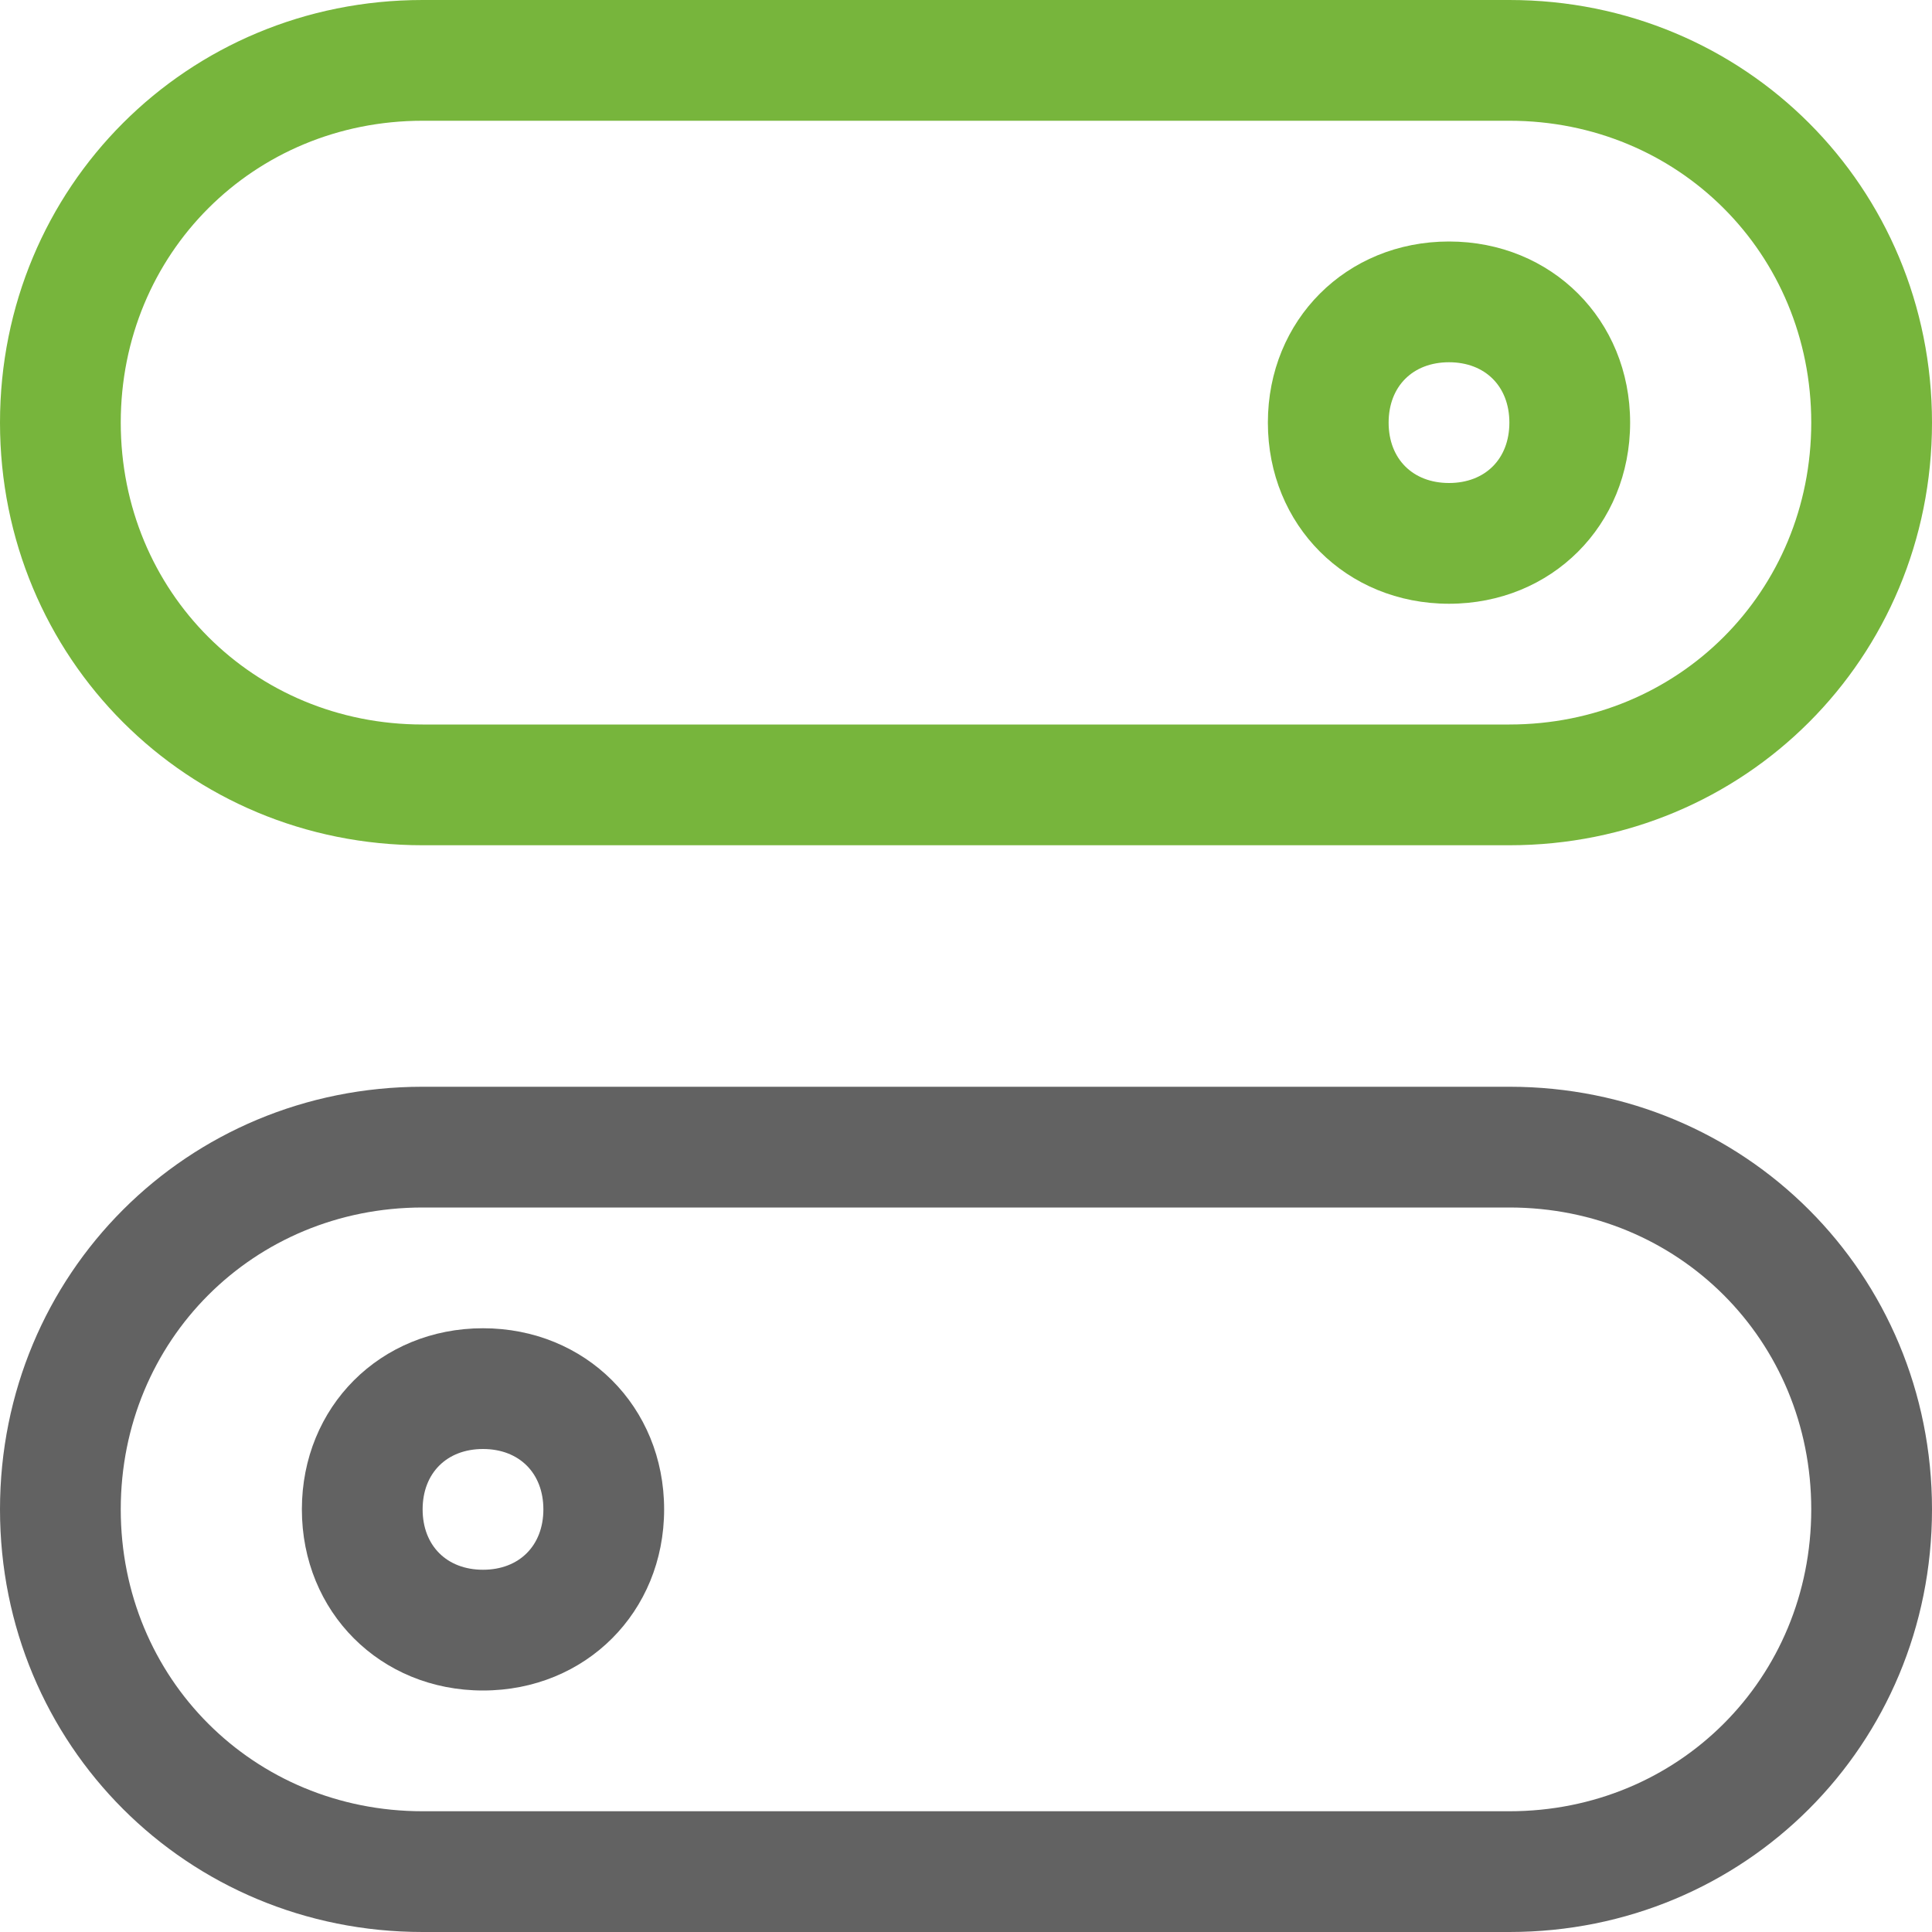 <svg width="48" height="48" viewBox="0 0 48 48" fill="none" xmlns="http://www.w3.org/2000/svg">
<path d="M37.5 21H10.5C4.65 21 0 16.35 0 10.5C0 4.65 4.65 0 10.5 0H37.5C43.35 0 48 4.65 48 10.5C48 16.35 43.35 21 37.5 21ZM10.5 3C6.3 3 3 6.3 3 10.5C3 14.7 6.3 18 10.5 18H37.5C41.7 18 45 14.7 45 10.5C45 6.3 41.7 3 37.5 3H10.5Z" fill="#77B53C"/>
<path d="M37.5 48H10.5C4.65 48 0 43.35 0 37.5C0 31.65 4.65 27 10.5 27H37.5C43.35 27 48 31.65 48 37.5C48 43.35 43.35 48 37.5 48ZM10.5 30C6.3 30 3 33.3 3 37.5C3 41.7 6.3 45 10.5 45H37.5C41.7 45 45 41.7 45 37.5C45 33.3 41.7 30 37.5 30H10.5Z" fill="#626262"/>
<path d="M36 15C33.45 15 31.5 13.05 31.5 10.5C31.5 7.95 33.45 6 36 6C38.55 6 40.5 7.95 40.5 10.5C40.5 13.05 38.55 15 36 15ZM36 9C35.1 9 34.5 9.6 34.5 10.5C34.5 11.4 35.1 12 36 12C36.9 12 37.5 11.4 37.5 10.5C37.5 9.6 36.9 9 36 9Z" fill="#77B53C"/>
<path d="M12 42C9.45 42 7.5 40.05 7.5 37.5C7.5 34.95 9.45 33 12 33C14.55 33 16.5 34.95 16.5 37.5C16.5 40.05 14.55 42 12 42ZM12 36C11.1 36 10.5 36.6 10.5 37.5C10.5 38.4 11.1 39 12 39C12.9 39 13.5 38.4 13.5 37.5C13.5 36.6 12.9 36 12 36Z" fill="#626262"/>
</svg>
